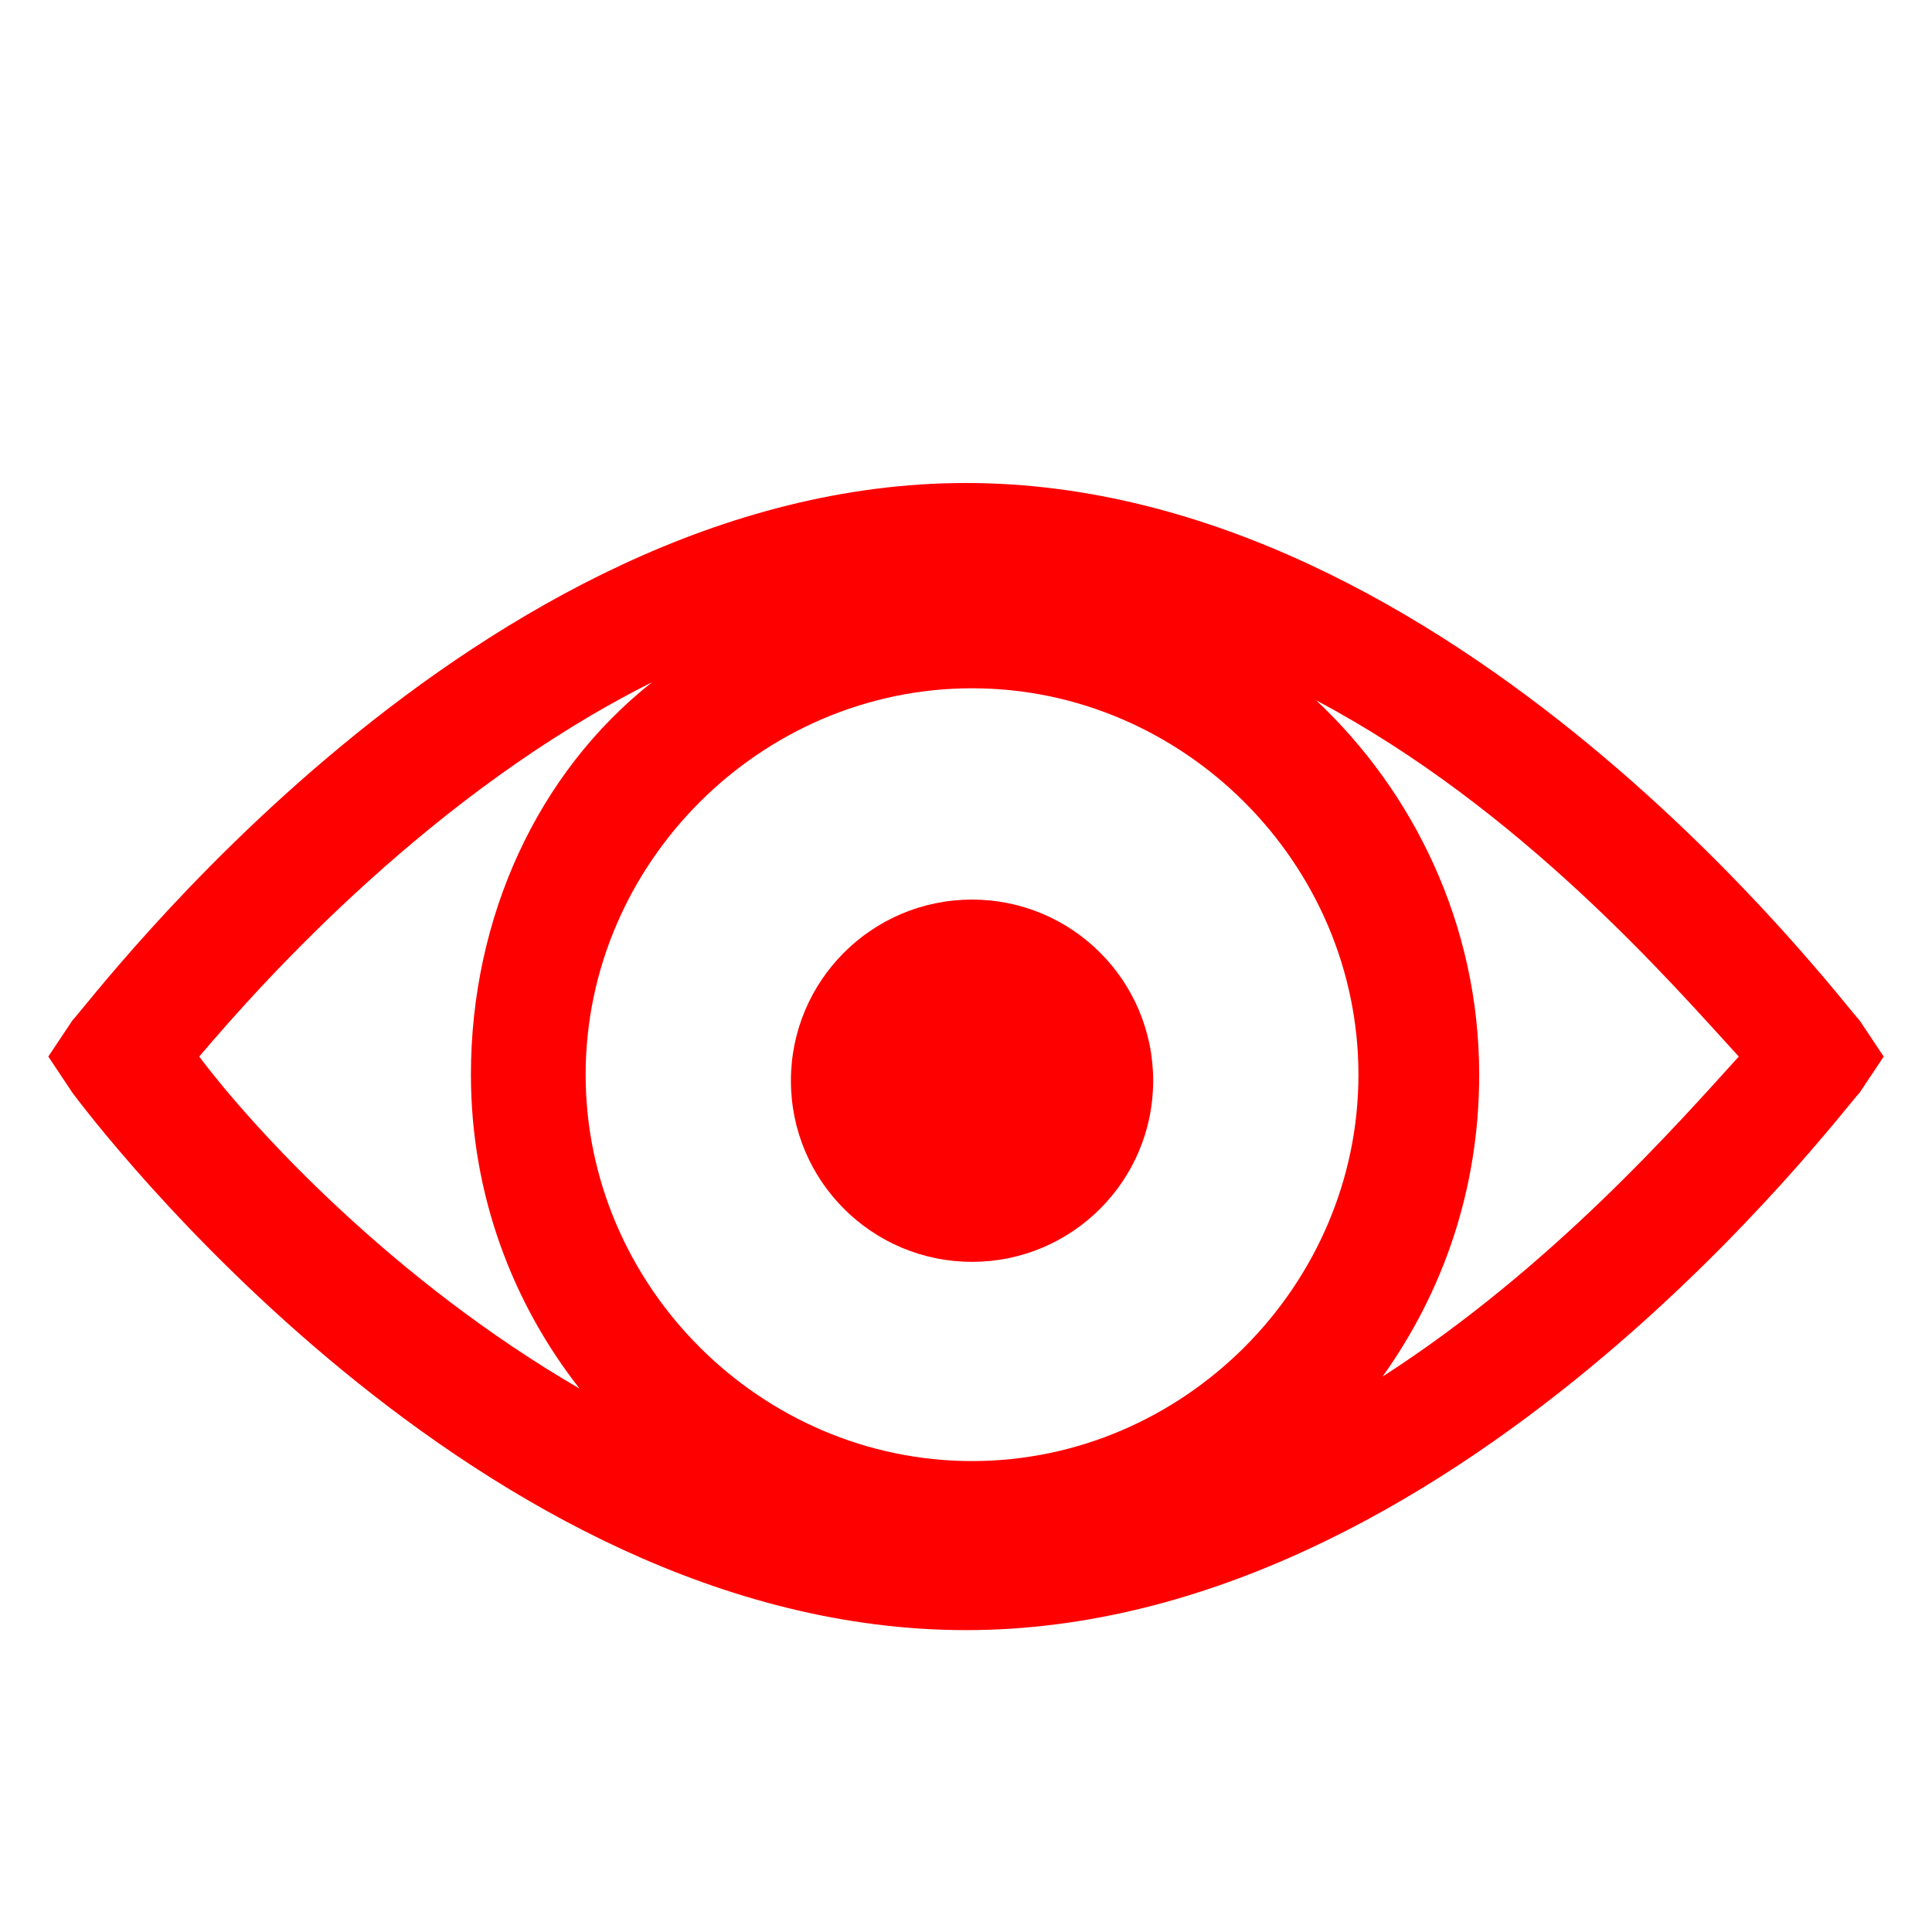 <?xml version="1.0" encoding="utf-8"?>
<!-- Generator: Adobe Illustrator 23.0.2, SVG Export Plug-In . SVG Version: 6.00 Build 0)  -->
<!DOCTYPE svg PUBLIC "-//W3C//DTD SVG 1.1//EN" "http://www.w3.org/Graphics/SVG/1.1/DTD/svg11.dtd">
<svg version="1.1" id="Layer_1" xmlns:x="http://ns.adobe.com/Extensibility/1.0/" xmlns:i="http://ns.adobe.com/AdobeIllustrator/10.0/" xmlns:graph="http://ns.adobe.com/Graphs/1.0/"
	 xmlns="http://www.w3.org/2000/svg" xmlns:xlink="http://www.w3.org/1999/xlink" x="0px" y="0px" viewBox="0 0 32 32"
	 style="enable-background:new 0 0 32 32;" xml:space="preserve">
<style type="text/css">
	.st0{fill:#FF0000;}
</style>
<g>
	<circle class="st0" cx="16.1" cy="17.9" r="3"/>
	<path class="st0" d="M30.8,16.9C30.5,16.6,24.1,8,16,8S1.5,16.6,1.2,16.9l-0.4,0.6l0.4,0.6C1.5,18.5,7.9,27,16,27
		s14.5-8.6,14.8-8.9l0.4-0.6L30.8,16.9z M16.1,24.2c-3.5,0-6.4-2.9-6.4-6.4s2.9-6.4,6.4-6.4s6.4,2.9,6.4,6.4S19.6,24.2,16.1,24.2z
		 M3.3,17.5c1.1-1.3,3.9-4.4,7.5-6.2c-1.9,1.5-3,3.9-3,6.5c0,2,0.7,3.8,1.8,5.2C6.5,21.2,4.2,18.7,3.3,17.5z M22.9,22.8
		c1-1.4,1.6-3.1,1.6-5c0-2.5-1.1-4.7-2.7-6.2c3.4,1.8,5.9,4.7,7,5.9C27.8,18.6,25.7,21,22.9,22.8z"/>
</g>
</svg>
